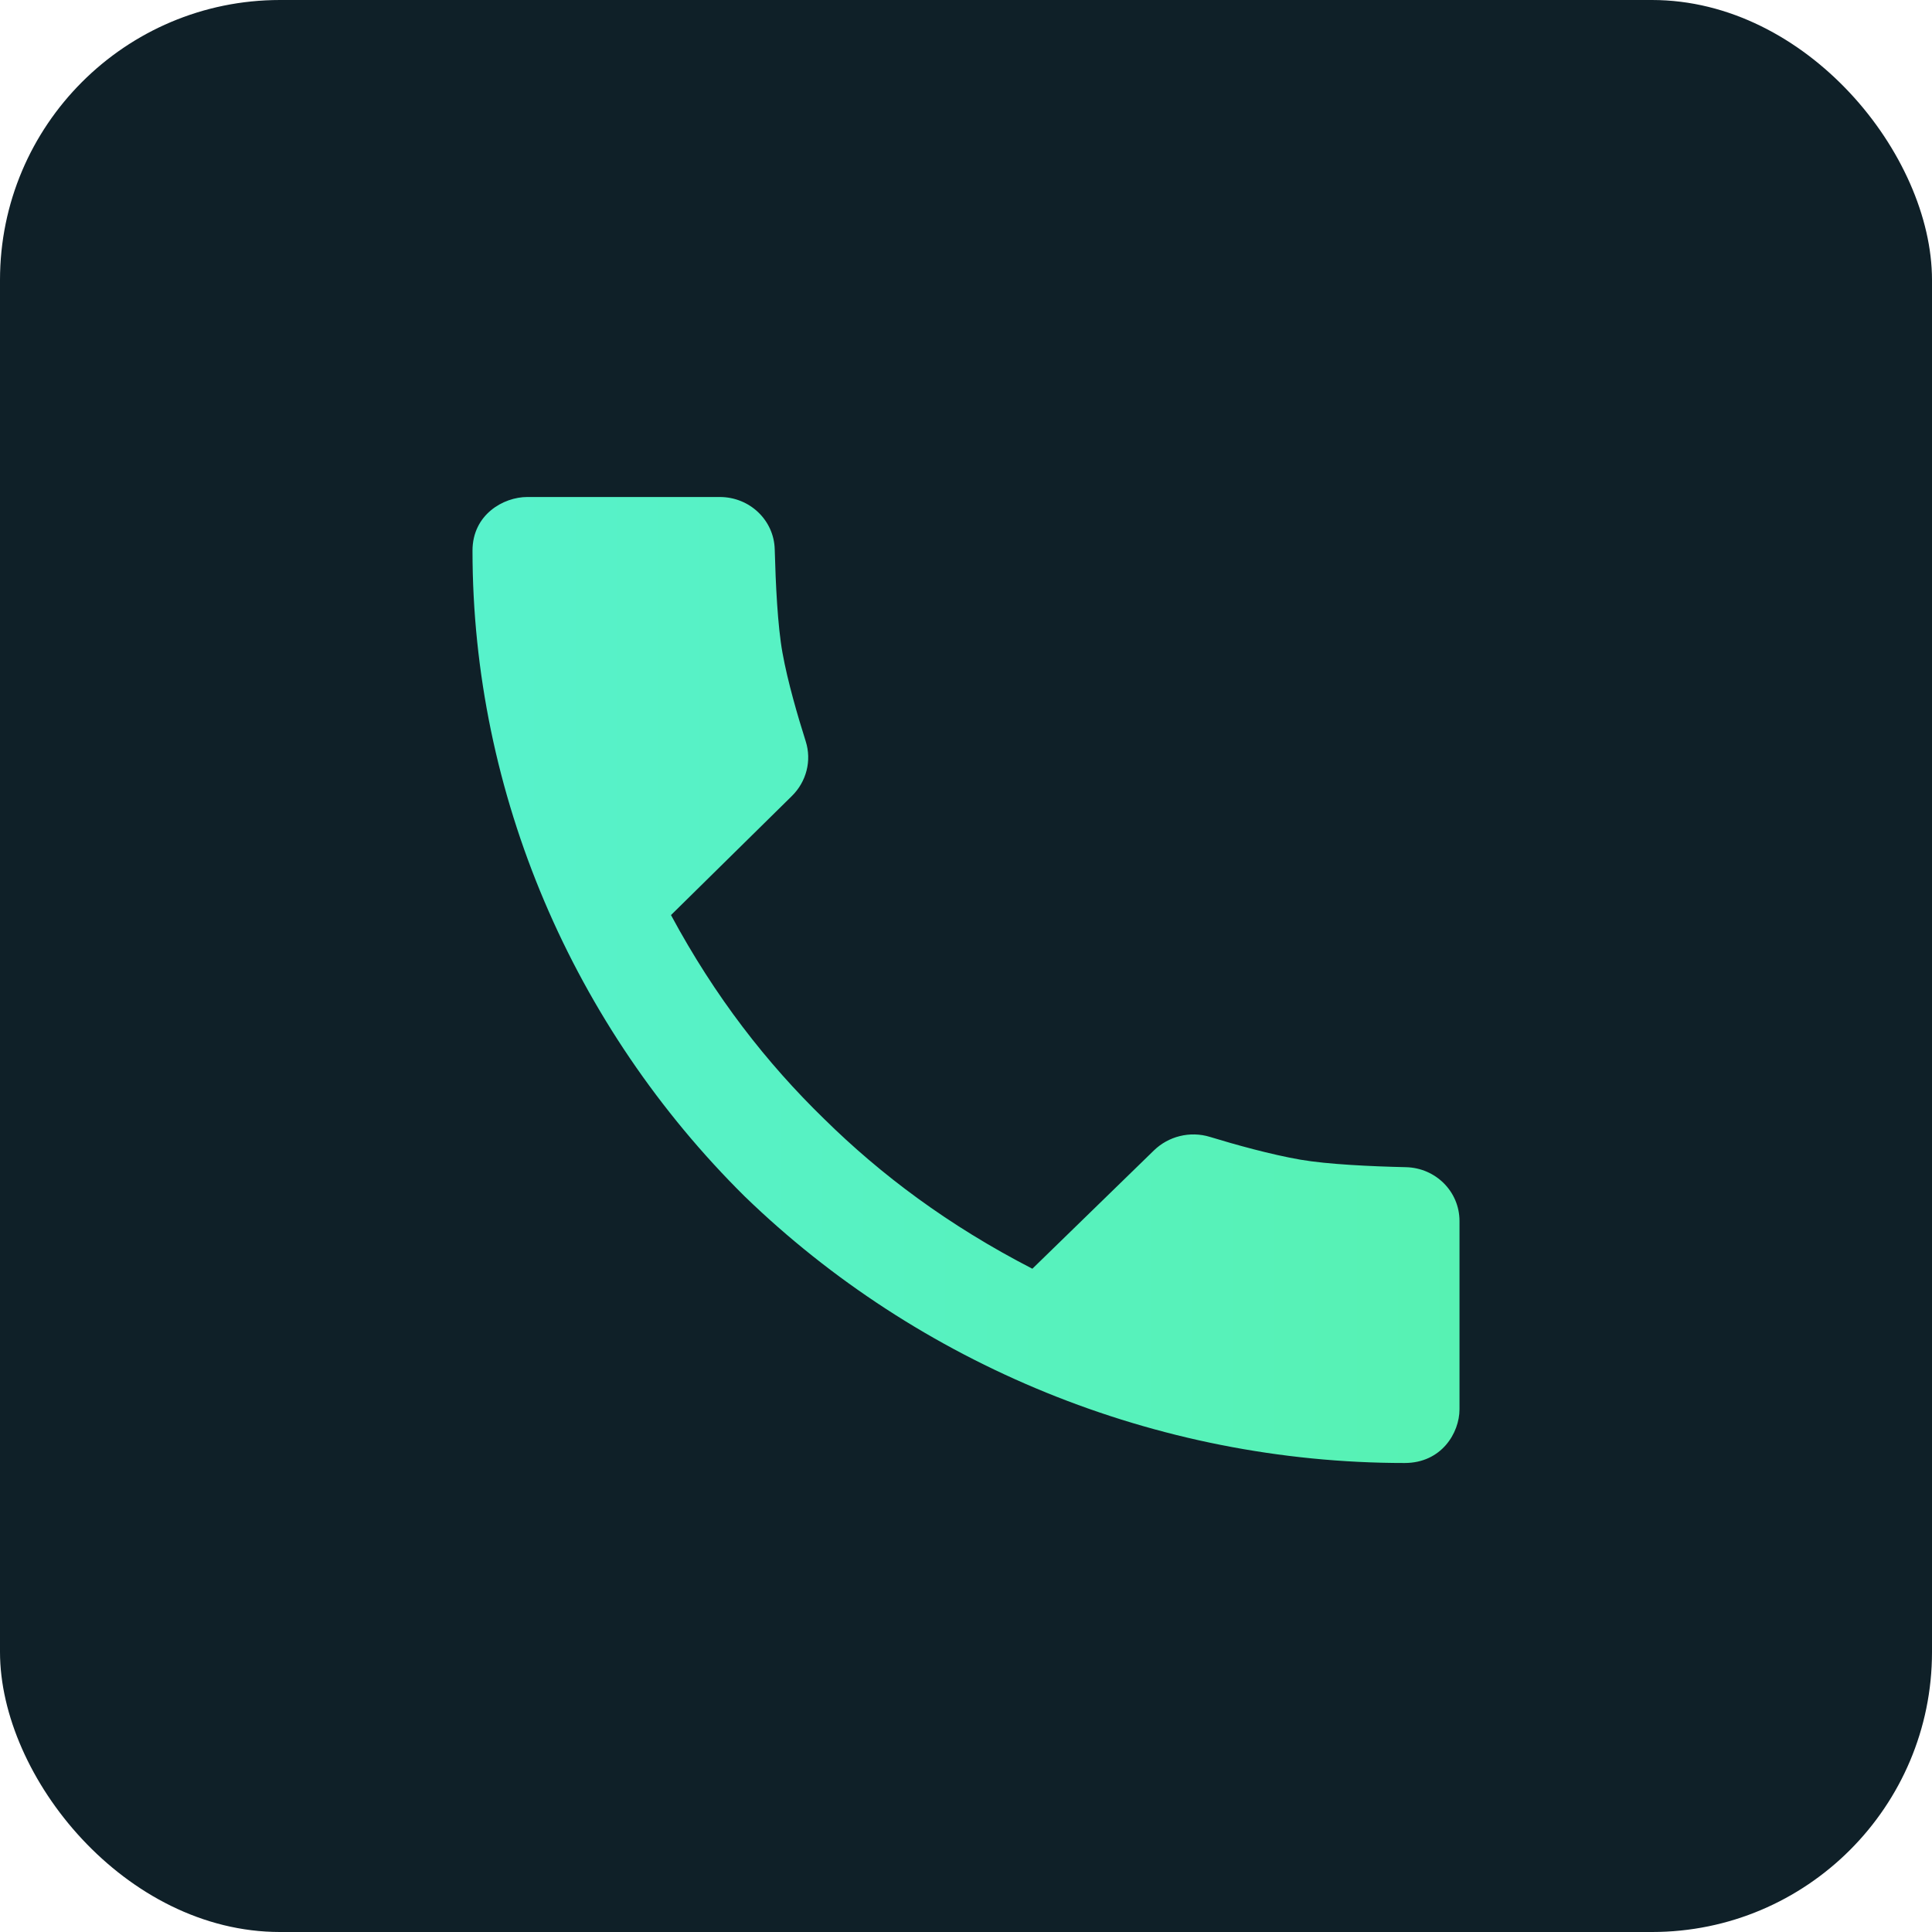<?xml version="1.0" encoding="UTF-8"?> <svg xmlns="http://www.w3.org/2000/svg" width="69" height="69" viewBox="0 0 69 69" fill="none"><rect width="69" height="69" rx="10" fill="#0F2028"></rect><path d="M50.212 41.685C48.978 41.657 47.425 41.586 46.444 41.417C45.383 41.233 44.106 40.877 43.207 40.602C42.502 40.388 41.734 40.578 41.211 41.087L36.87 45.312C33.869 43.765 31.466 41.963 29.432 39.96C27.385 37.969 25.544 35.617 23.964 32.681L28.28 28.43C28.801 27.918 28.995 27.167 28.776 26.477C28.498 25.599 28.131 24.349 27.945 23.31C27.771 22.35 27.701 20.83 27.669 19.623C27.644 18.578 26.774 17.75 25.707 17.75H18.833C17.976 17.75 16.875 18.379 16.875 19.667C16.875 28.366 20.478 36.675 26.6 42.732C32.788 48.723 41.278 52.25 50.167 52.25C51.483 52.25 52.125 51.173 52.125 50.333V43.606C52.125 42.561 51.279 41.71 50.212 41.685Z" fill="url(#paint0_linear_2572_14286)"></path><defs><linearGradient id="paint0_linear_2572_14286" x1="16.875" y1="35" x2="52.125" y2="35" gradientUnits="userSpaceOnUse"><stop stop-color="#57F2CB"></stop><stop offset="1" stop-color="#57F2B3"></stop></linearGradient></defs></svg> 